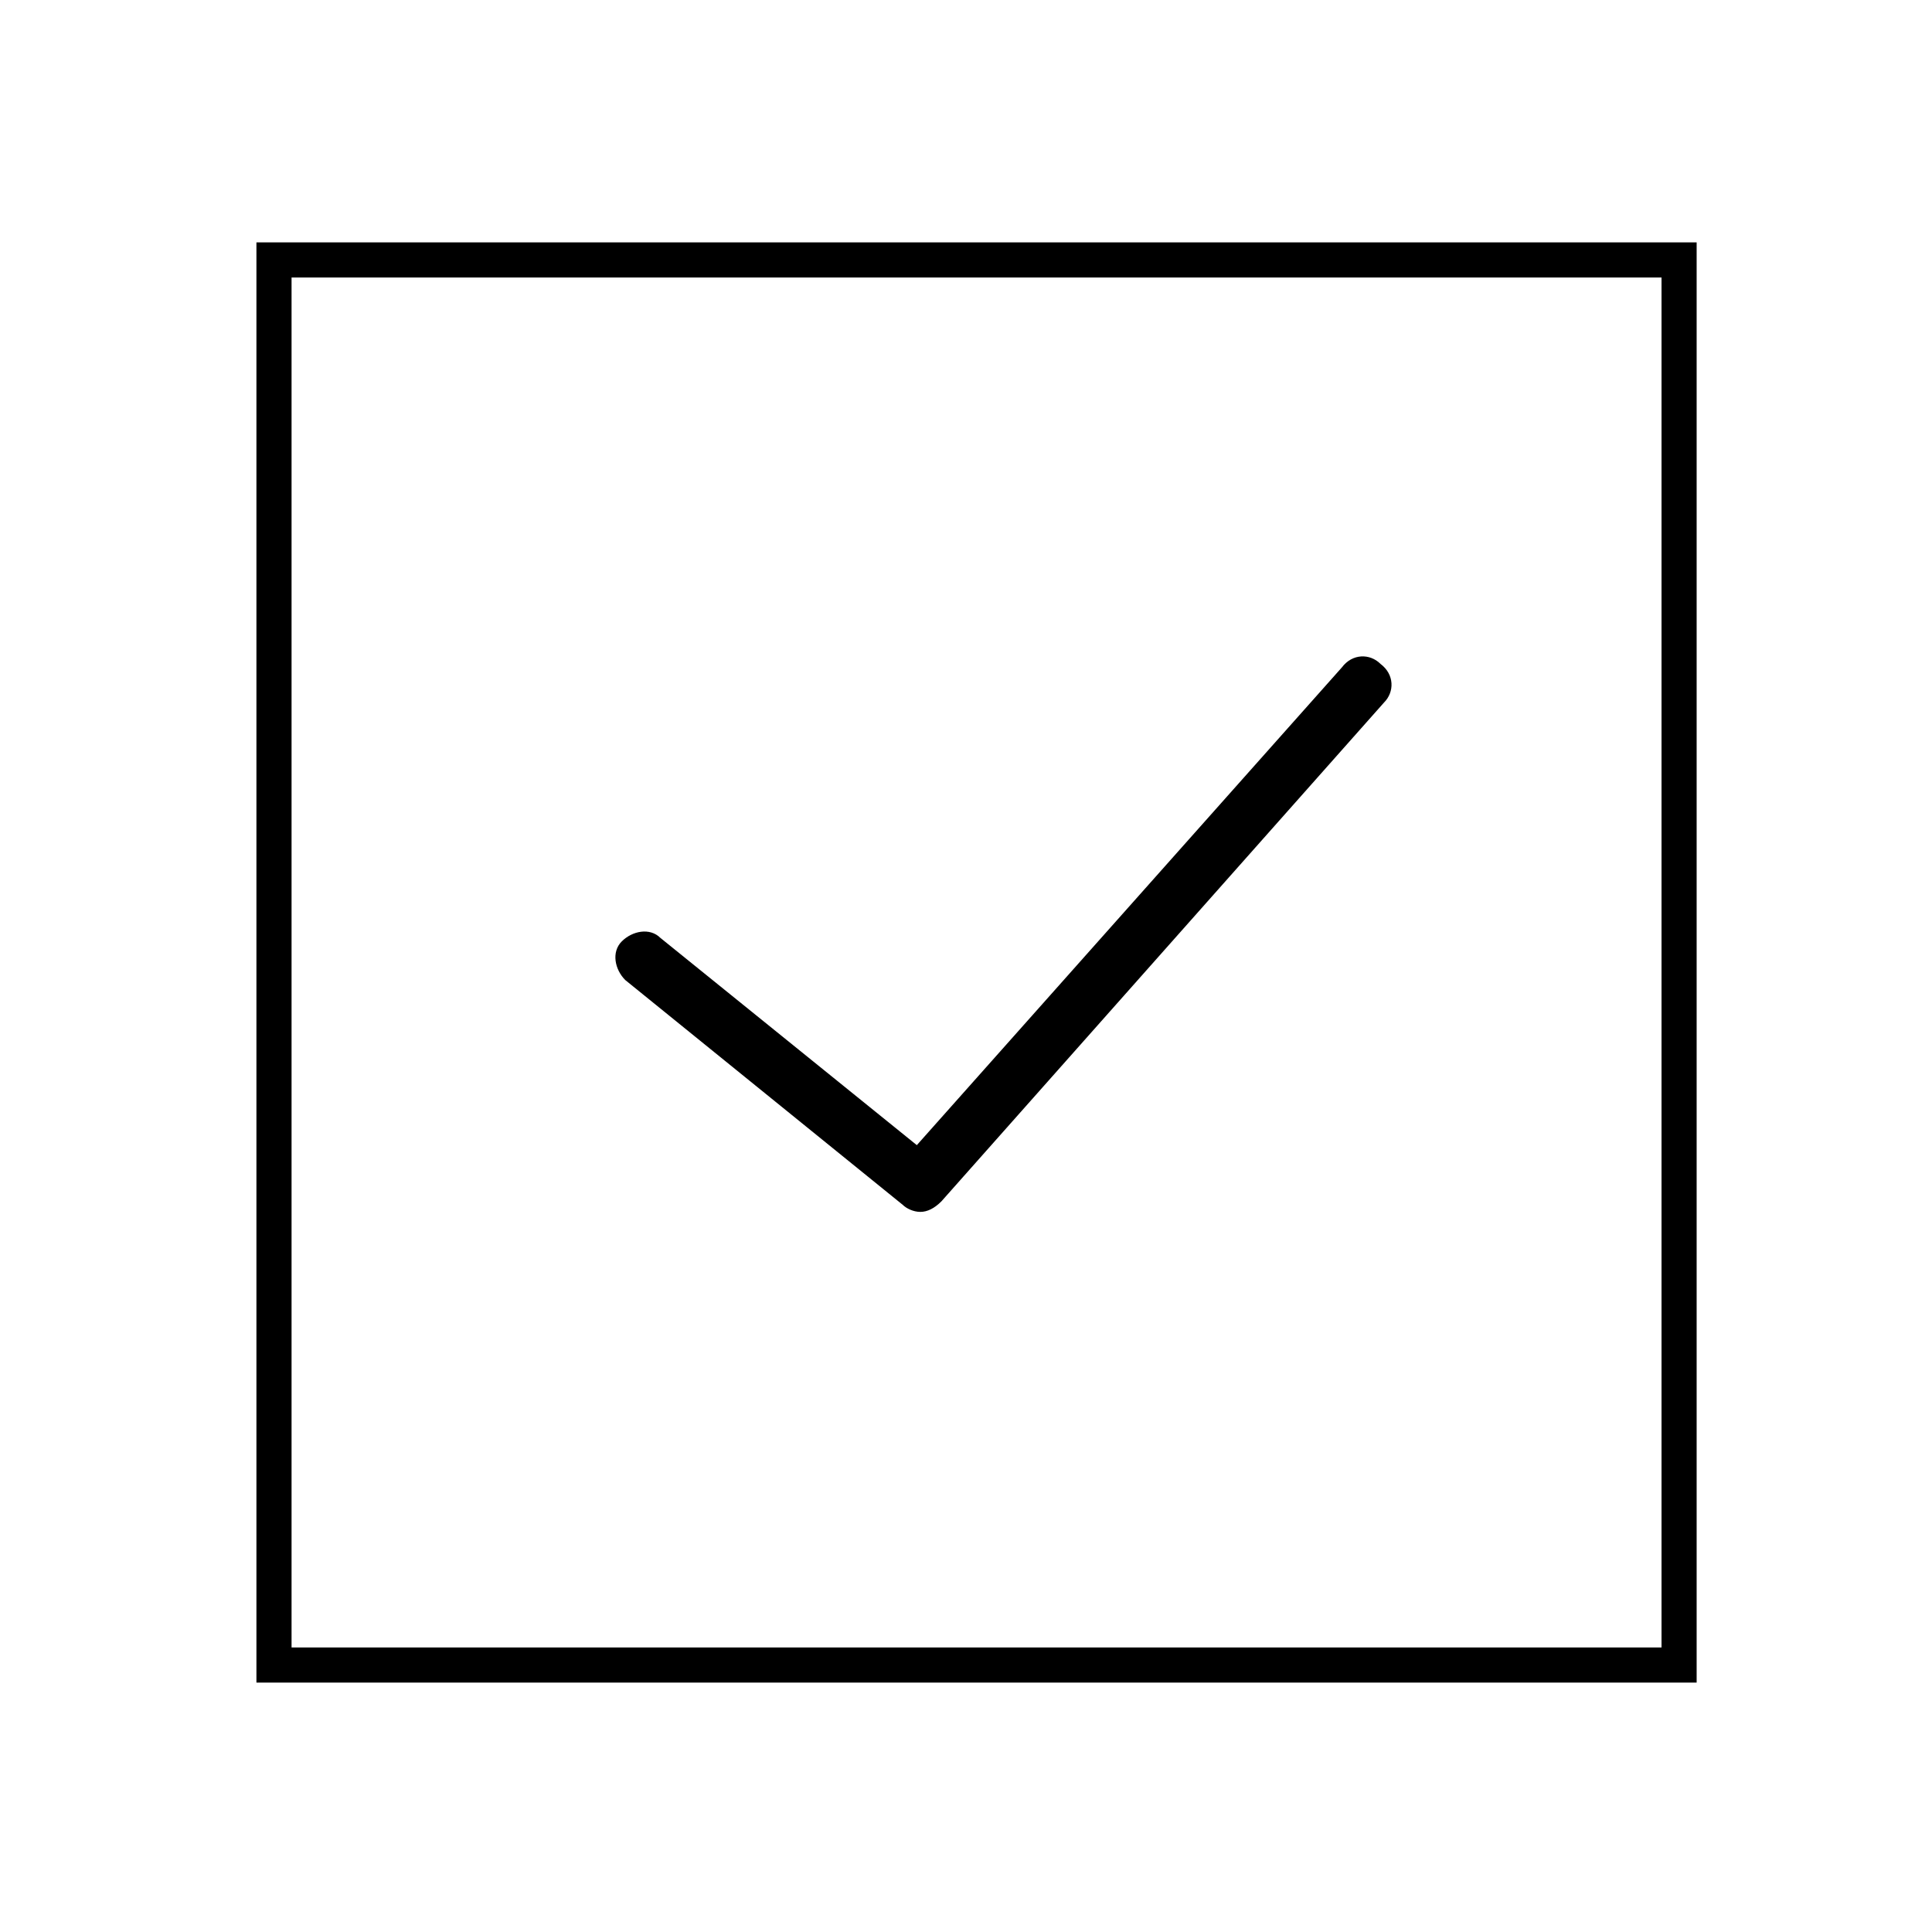 <?xml version="1.0" encoding="utf-8"?>
<!-- Generator: Adobe Illustrator 21.0.0, SVG Export Plug-In . SVG Version: 6.00 Build 0)  -->
<svg version="1.1" id="Laag_1" xmlns="http://www.w3.org/2000/svg" xmlns:xlink="http://www.w3.org/1999/xlink" x="0px" y="0px"
	 viewBox="0 0 55 55" style="enable-background:new 0 0 55 55;" xml:space="preserve">
<path d="M25.7,34.3c0.1,0.1,0.3,0.2,0.5,0.2c0.2,0,0.4-0.1,0.6-0.3L39.4,20c0.3-0.3,0.3-0.8-0.1-1.1c-0.3-0.3-0.8-0.3-1.1,0.1
	L26.1,32.6l-7.3-5.9c-0.3-0.3-0.8-0.2-1.1,0.1c-0.3,0.3-0.2,0.8,0.1,1.1L25.7,34.3z"/>
<path d="M48.3,47.9h-41v-41h41V47.9z M8.3,46.9h39v-39h-39V46.9z"/>
</svg>
